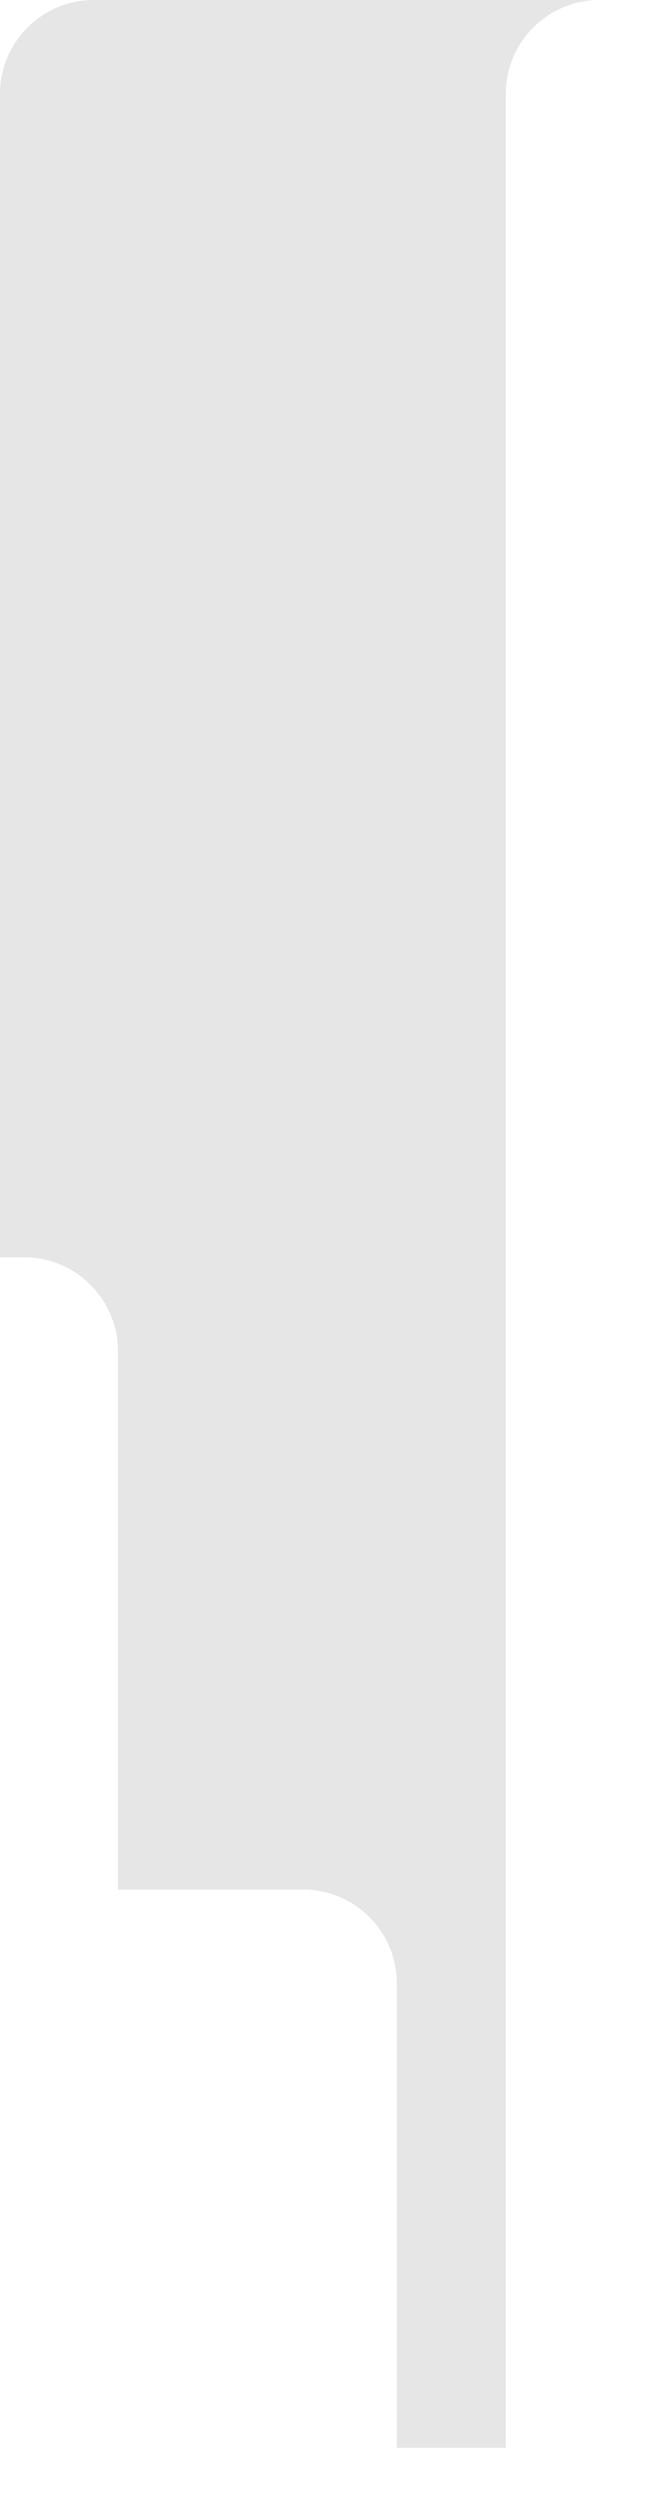 <?xml version="1.0" encoding="utf-8"?>
<svg xmlns="http://www.w3.org/2000/svg" fill="none" height="100%" overflow="visible" preserveAspectRatio="none" style="display: block;" viewBox="0 0 10 38" width="100%">
<path d="M0.371 19.111C1.154 19.111 1.795 19.752 1.795 20.535V28.721H4.616C5.399 28.721 6.04 29.362 6.04 30.145V37.206H7.699V1.424C7.699 0.64 8.34 0 9.124 0H1.425C0.641 0 0 0.64 0 1.424V19.111H0.371Z" fill="black" id="Vector" opacity="0.1"/>
</svg>